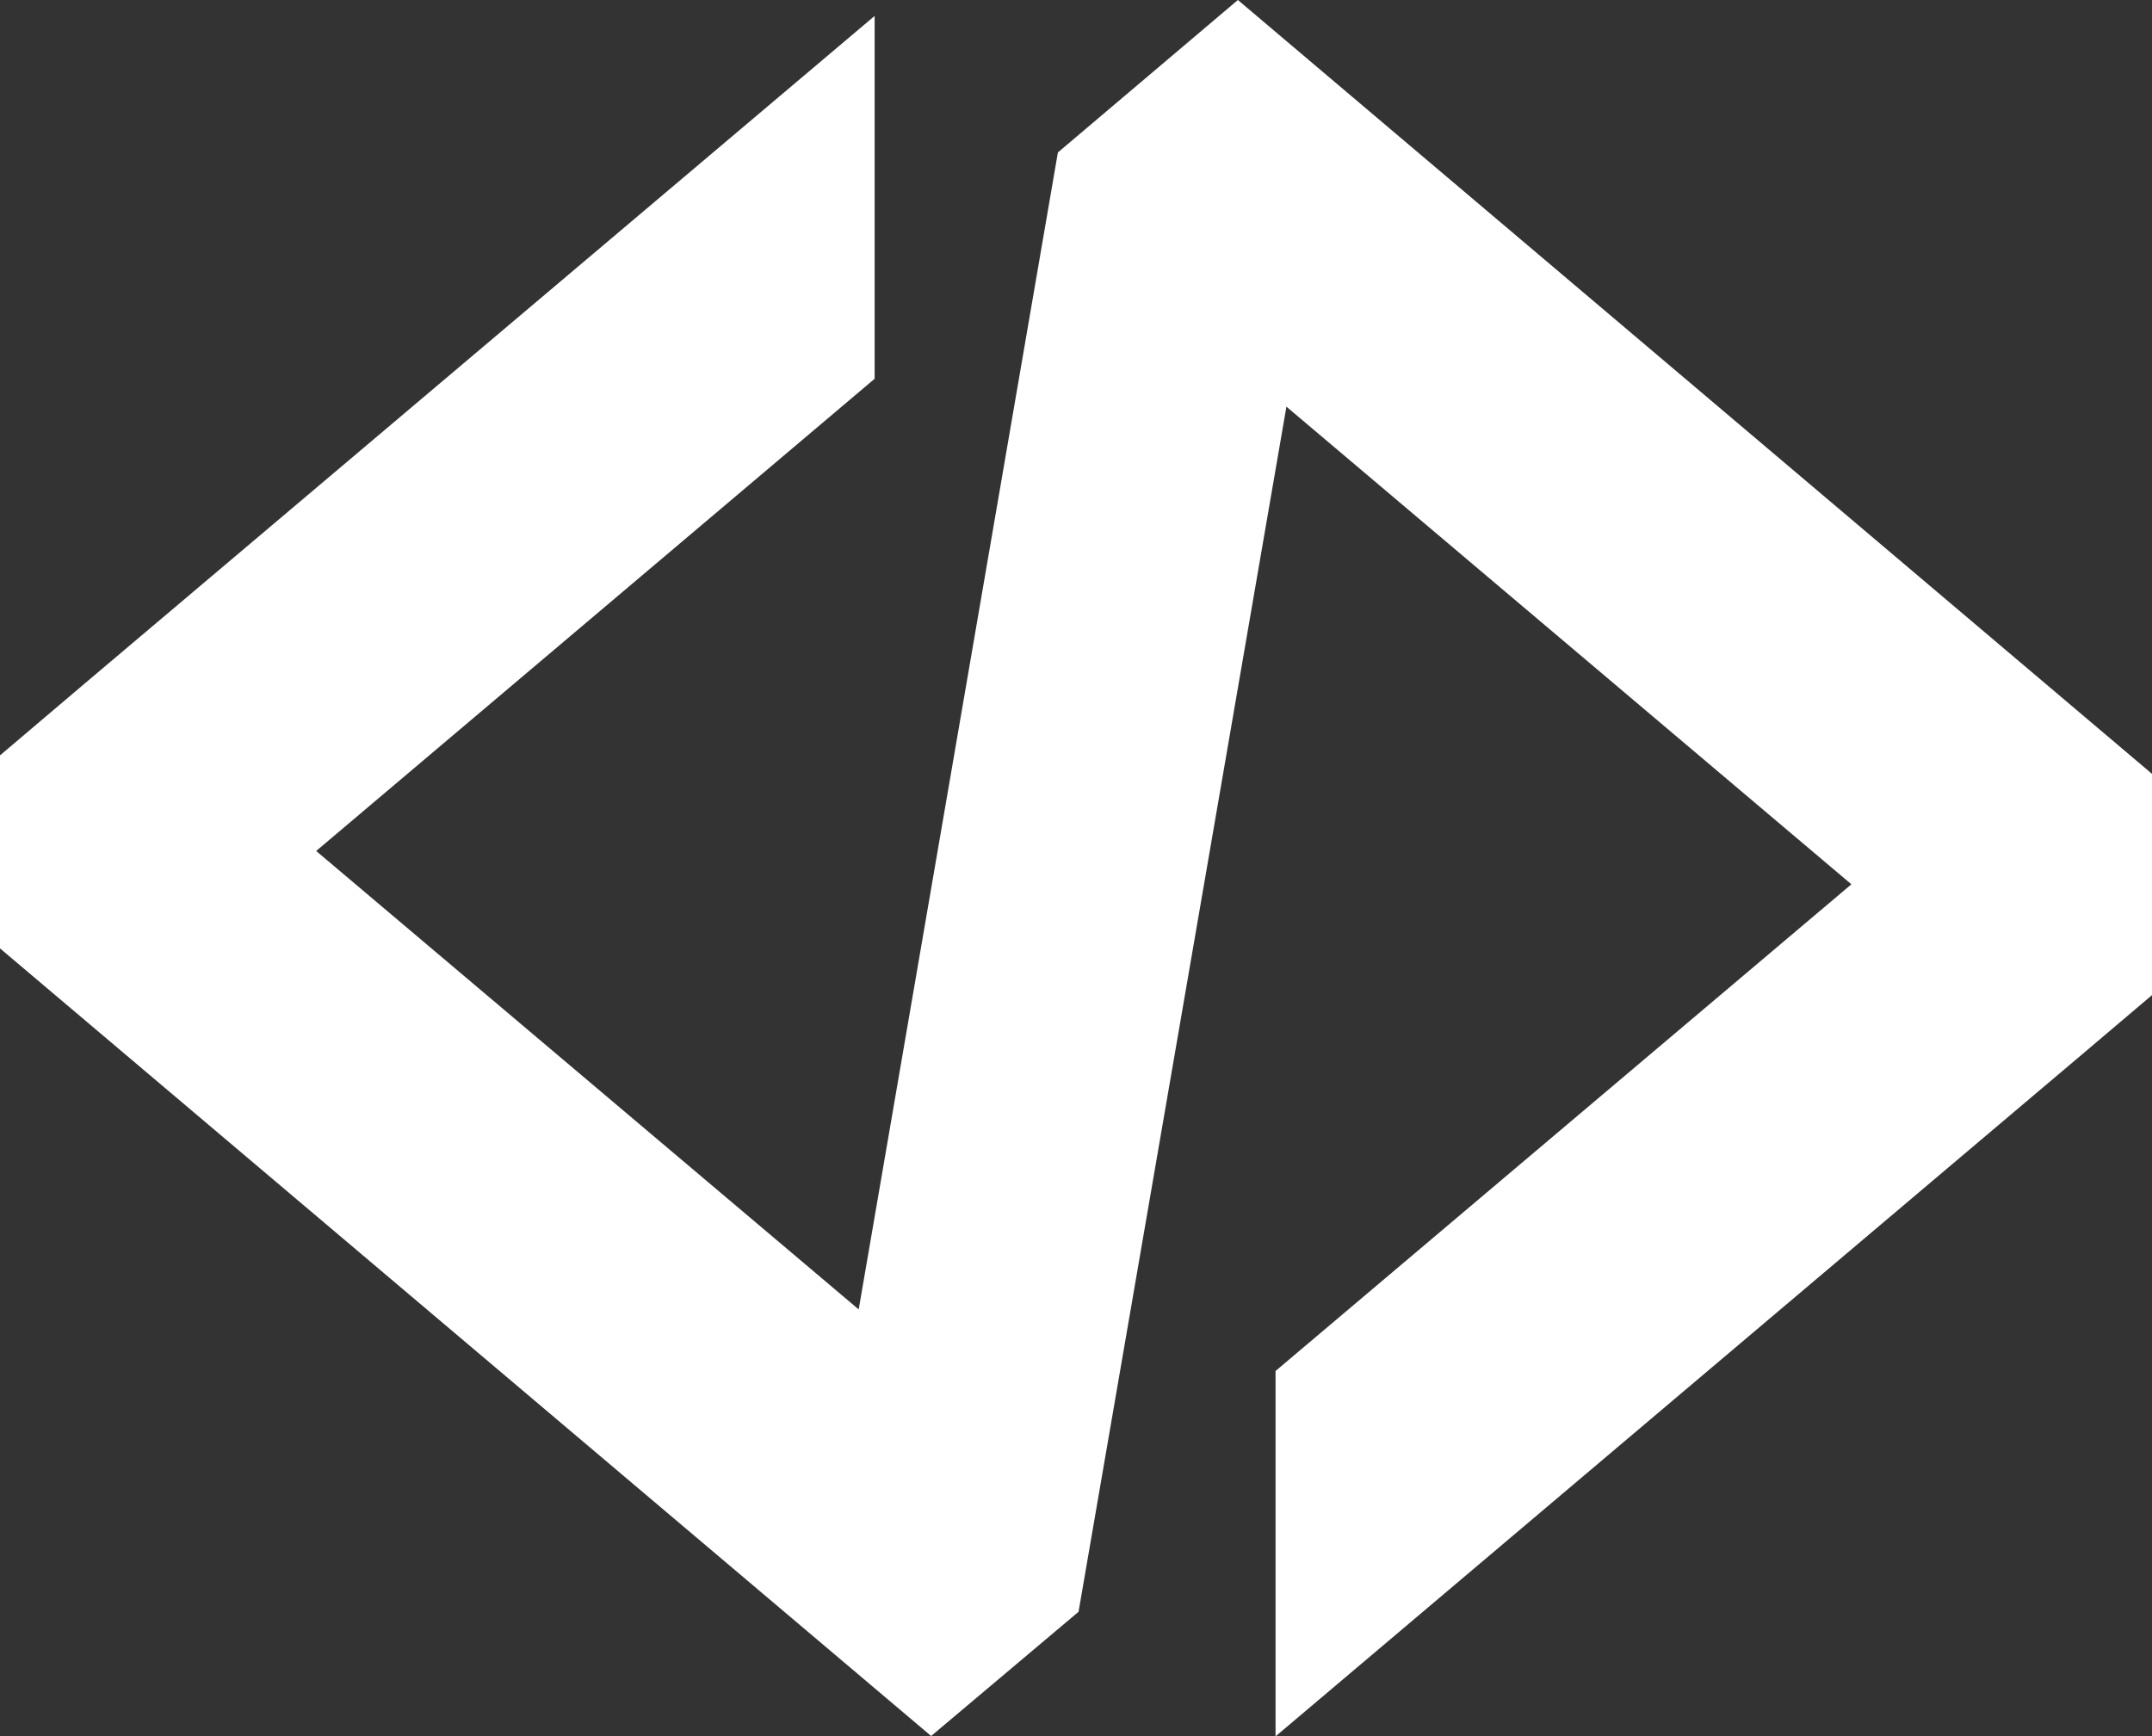 <?xml version="1.0" encoding="UTF-8"?>
<svg id="Capa_2" data-name="Capa 2" xmlns="http://www.w3.org/2000/svg" viewBox="0 0 59.42 47.95">
  <rect x="0" y="0" width="59.42" height="47.95" fill="#333333" stroke="none"/>
  <defs>
    <style>
      .cls-1 {
        fill: #fff;
      }
    </style>
  </defs>
  <g id="Capa_1-2" data-name="Capa 1">
    <polygon class="cls-1" points="34.18 0 29.21 4.21 23.71 36.16 8.73 23.5 24.15 10.46 24.15 .44 2.31 18.9 0 20.86 0 26.19 25.71 47.94 29.78 44.51 35.52 11.23 51.12 24.42 35.22 37.86 35.22 47.95 57.58 29.04 59.42 27.48 59.42 21.37 34.18 0"/>
  </g>
</svg>